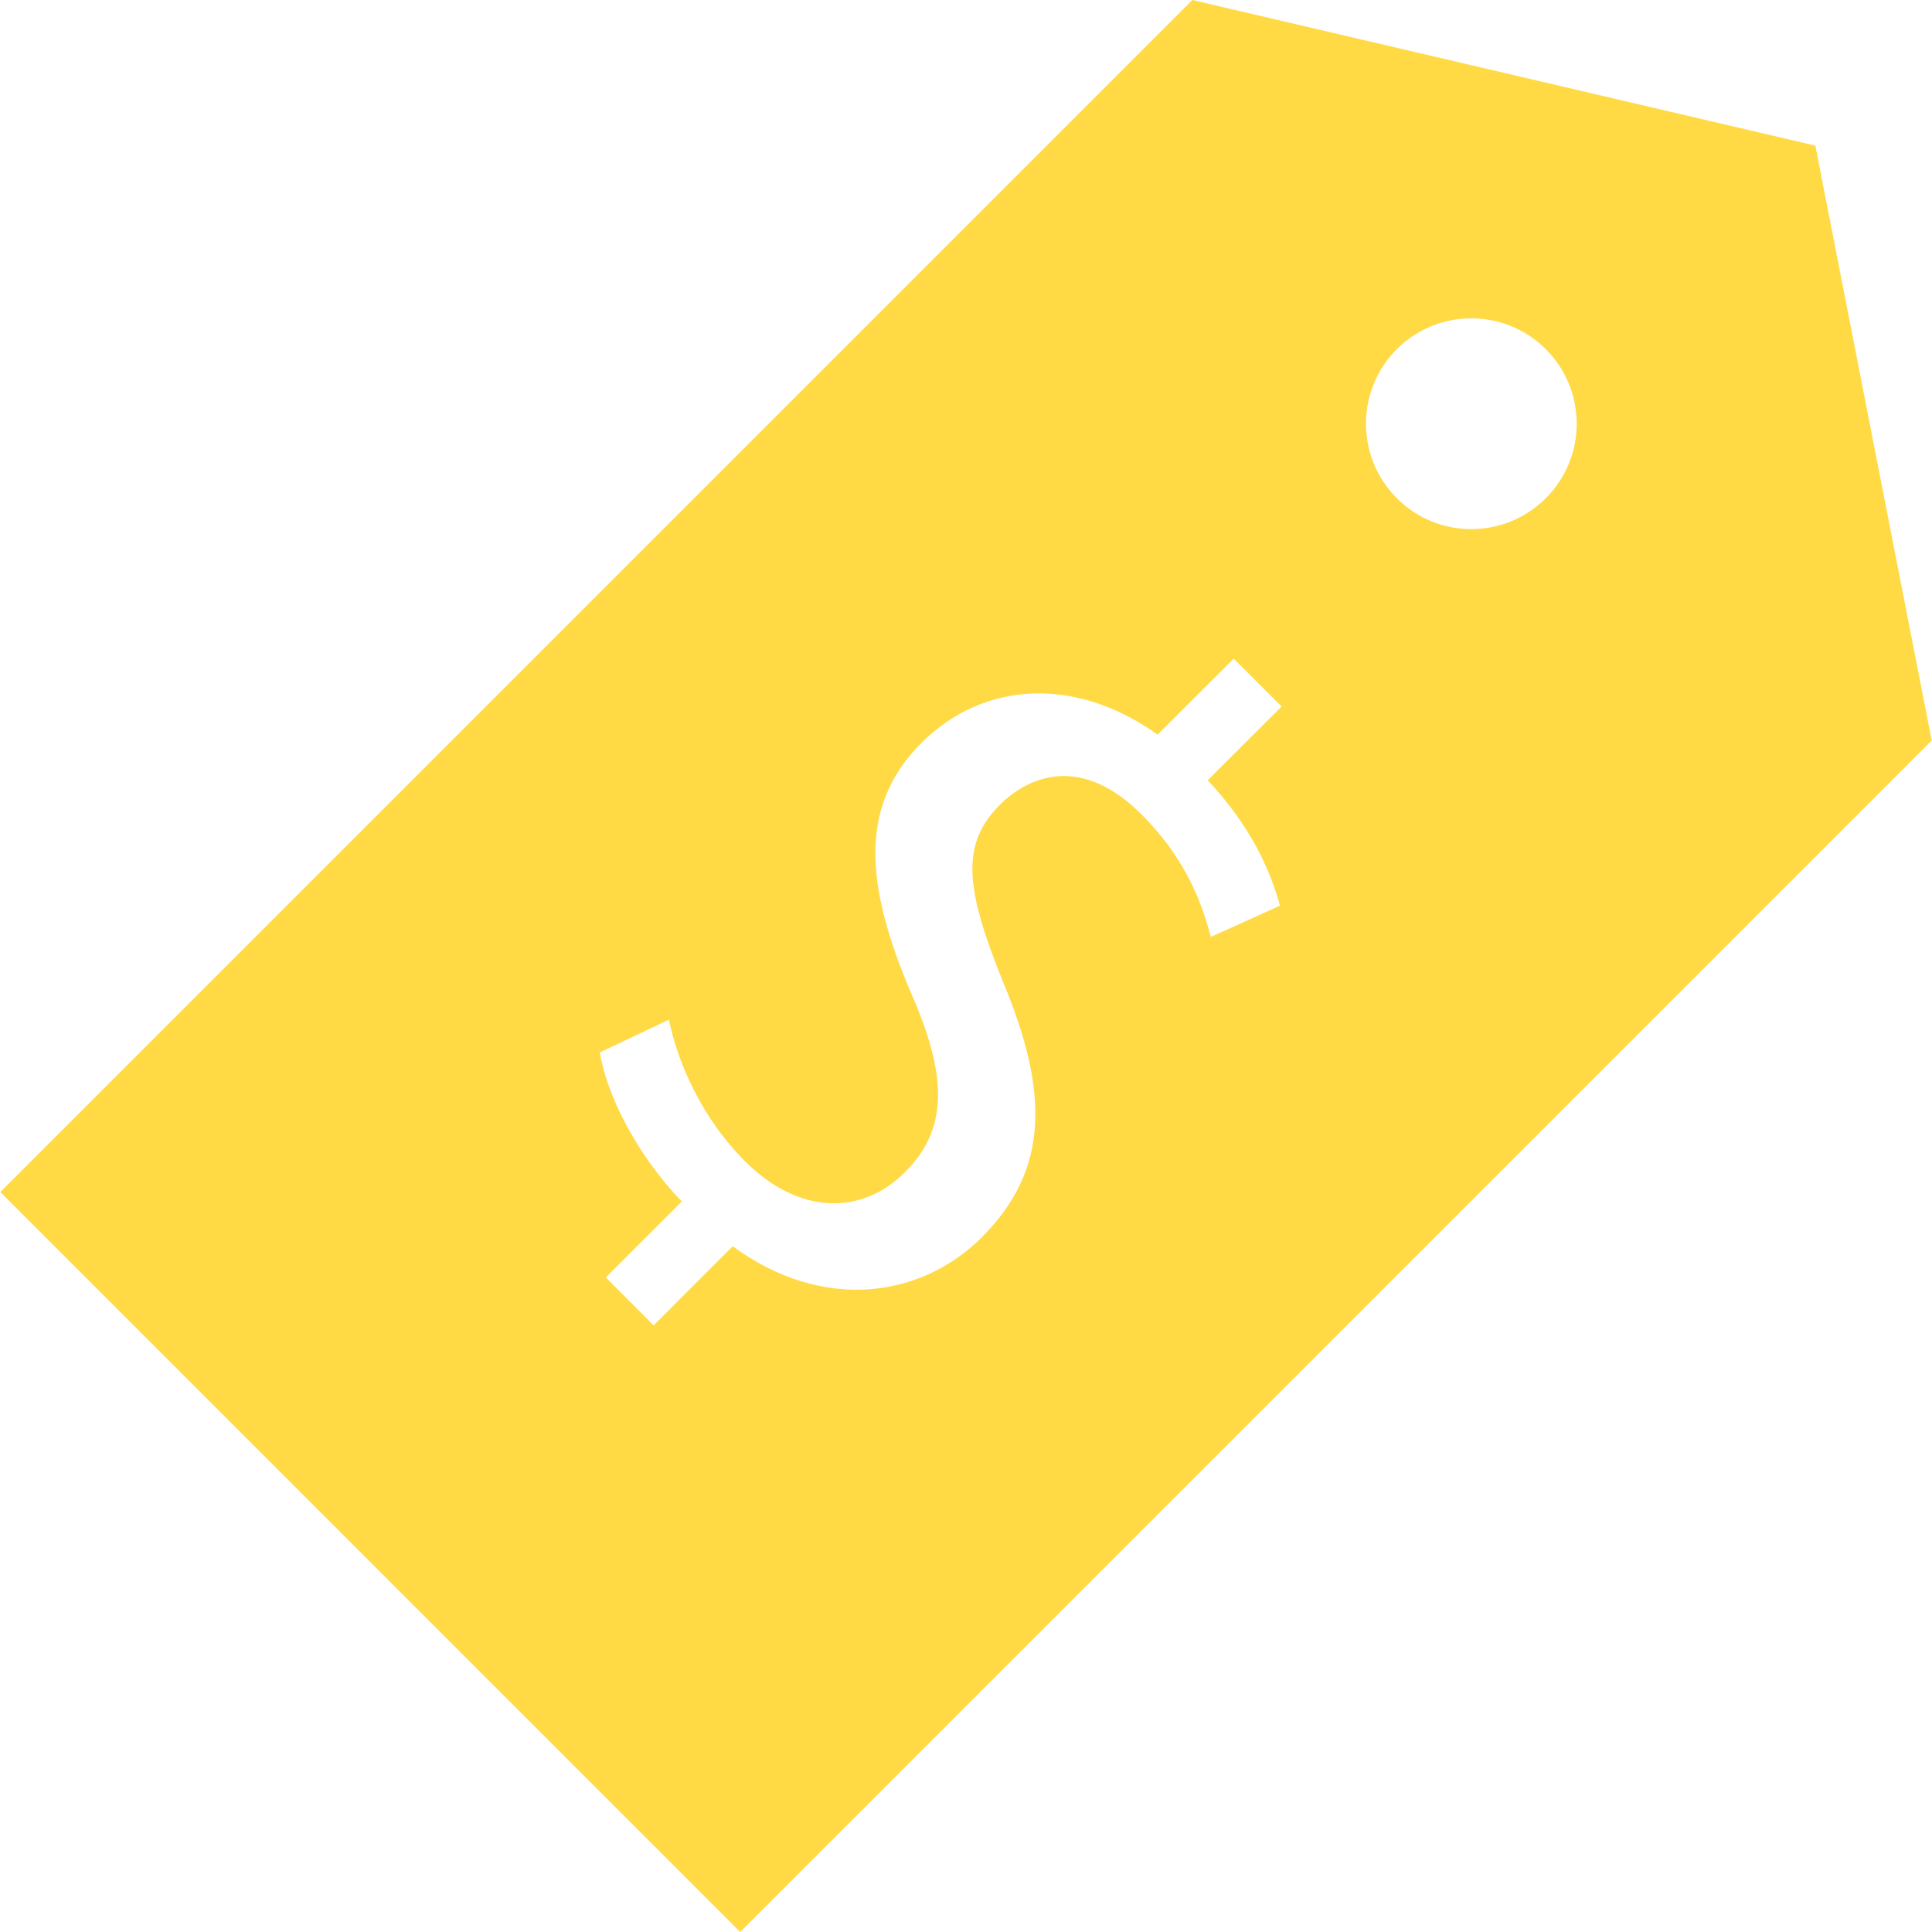 <?xml version="1.0" encoding="iso-8859-1"?>
<!-- Generator: Adobe Illustrator 16.0.0, SVG Export Plug-In . SVG Version: 6.00 Build 0)  -->
<!DOCTYPE svg PUBLIC "-//W3C//DTD SVG 1.1//EN" "http://www.w3.org/Graphics/SVG/1.1/DTD/svg11.dtd">
<svg xmlns="http://www.w3.org/2000/svg" xmlns:xlink="http://www.w3.org/1999/xlink" version="1.1" id="Capa_1" x="0px" y="0px" width="512px" height="512px" viewBox="0 0 353.058 353.058" style="enable-background:new 0 0 353.058 353.058;" xml:space="preserve">
<g>
	<g>
		<path d="M331.741,26.613L217.896,0L0.054,217.836l135.21,135.222l217.739-217.733L331.741,26.613z M233.905,165.511l-12.635,5.698    c-1.248-4.579-3.746-13.478-12.646-22.356c-10.688-10.707-20.225-7.434-25.923-1.765c-7.059,7.098-6.437,14.942,0.528,32.18    c8.449,20.151,8.581,34.443-3.78,46.802c-11.093,11.12-29.024,13.763-45.558,1.681l-14.444,14.447l-8.749-8.755l13.892-13.883    c-7.902-8.215-13.583-18.921-14.985-27.238l12.64-5.986c1.642,8.07,6.106,18.068,13.886,25.863    c9.857,9.848,21.347,9.932,29.256,1.999c7.632-7.632,7.821-16.874,1.708-31.321c-8.584-19.731-10.82-35.002,1.261-47.083    c11.541-11.542,28.462-12.1,43.186-1.55l13.913-13.883l8.749,8.749l-13.499,13.478    C228.645,151.066,232.104,158.998,233.905,165.511z M282.483,91.048c-7.541,7.527-19.707,7.527-27.226,0    c-7.512-7.527-7.512-19.714,0-27.241c7.519-7.5,19.685-7.527,27.226,0C290.014,71.334,290.014,83.521,282.483,91.048z" fill="#FFDA44"/>
	</g>
</g>
<g>
</g>
<g>
</g>
<g>
</g>
<g>
</g>
<g>
</g>
<g>
</g>
<g>
</g>
<g>
</g>
<g>
</g>
<g>
</g>
<g>
</g>
<g>
</g>
<g>
</g>
<g>
</g>
<g>
</g>
</svg>
